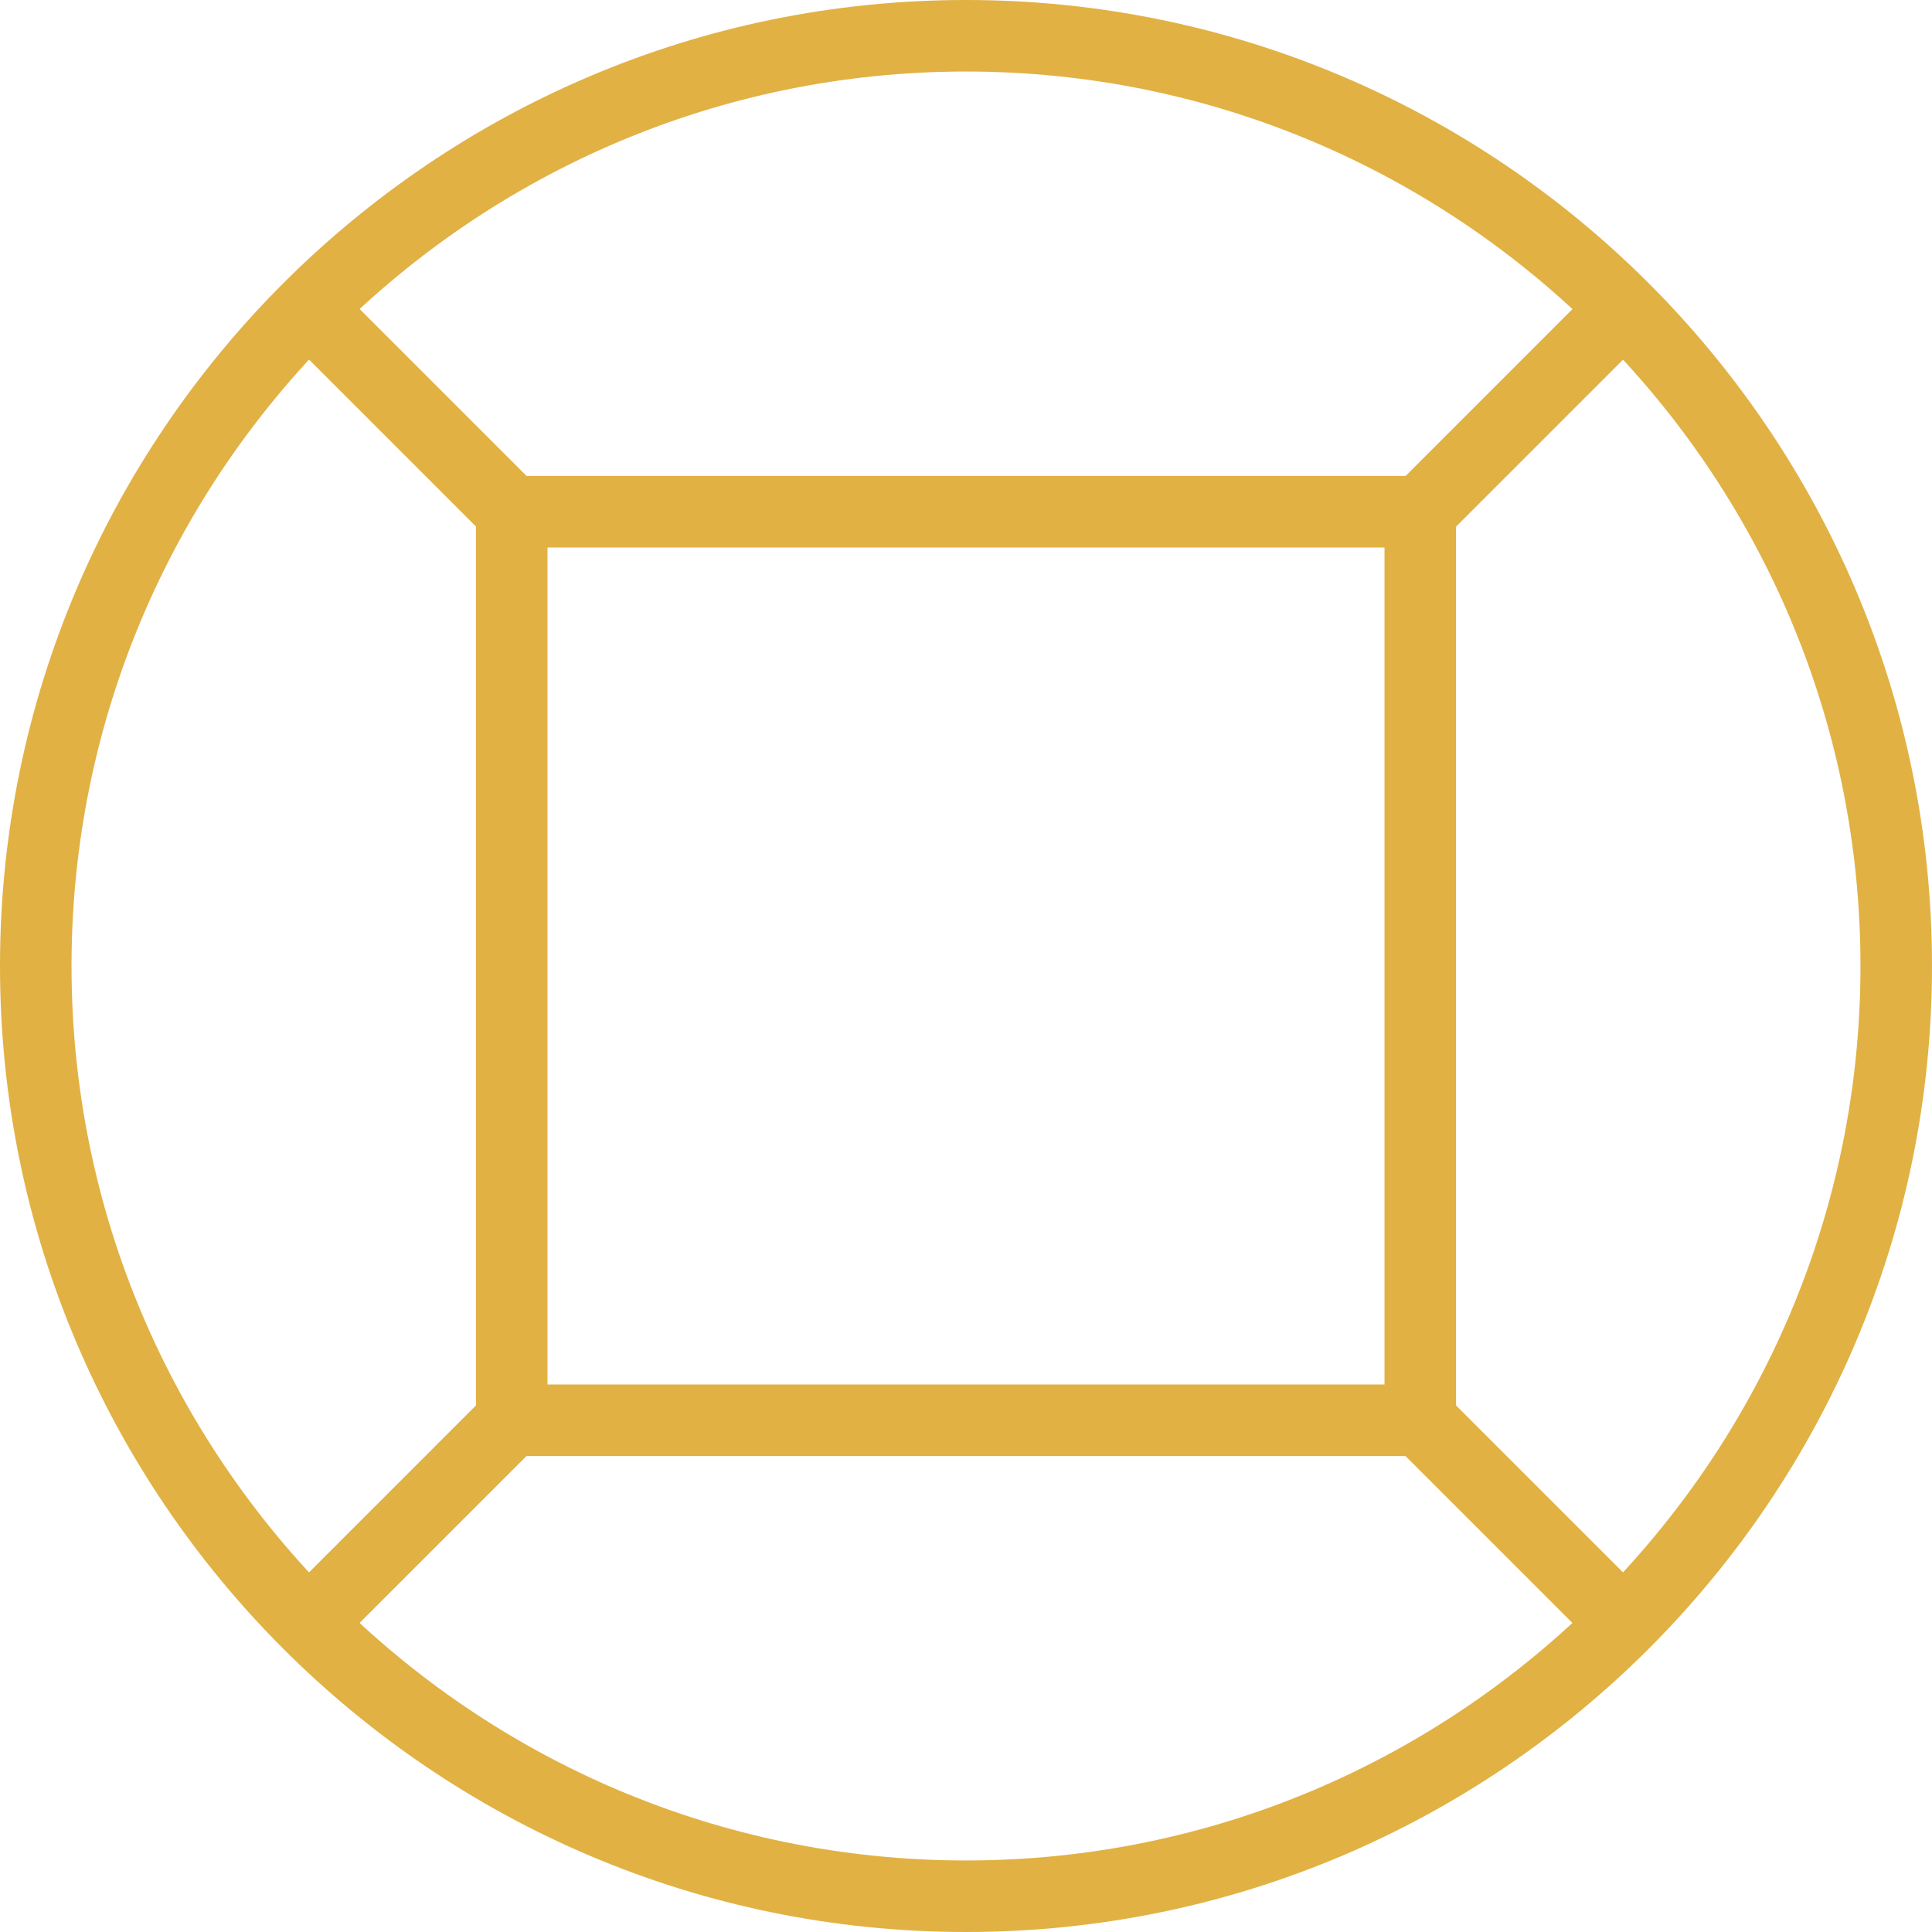 <?xml version="1.0"?>
<svg xmlns="http://www.w3.org/2000/svg" height="324.12" viewBox="0 0 324.12 324.12" width="324.12" fill="#e1b144"><path d="m162.06 324.12c-89.36 0-162.06-72.7-162.06-162.06s72.7-162.06 162.06-162.06 162.06 72.7 162.06 162.06-72.7 162.06-162.06 162.06zm0-312.12c-82.74 0-150.06 67.32-150.06 150.06s67.32 150.06 150.06 150.06 150.06-67.32 150.06-150.06-67.32-150.06-150.06-150.06z" fill="#e1b144"/><path d="m238.27 244.27h-152.42a6 6 0 0 1 -6-6v-152.42a6 6 0 0 1 6-6h152.42a6 6 0 0 1 6 6v152.42a6 6 0 0 1 -6 6zm-146.42-12h140.42v-140.42h-140.42z" fill="#e1b144"/><path d="m238.27 91.85a6 6 0 0 1 -4.21-10.25l34-34a6 6 0 0 1 8.48 8.49l-34 34a6 6 0 0 1 -4.27 1.76z" fill="#e1b144"/><path d="m85.85 91.85a6 6 0 0 1 -4.24-1.76l-34-34a6 6 0 0 1 8.48-8.49l34 34a6 6 0 0 1 -4.24 10.25z" fill="#e1b144"/><path d="m272.31 278.31a6 6 0 0 1 -4.24-1.76l-34-34a6 6 0 0 1 8.48-8.49l34 34a6 6 0 0 1 -4.24 10.25z" fill="#e1b144"/><path d="m51.81 278.31a6 6 0 0 1 -4.24-10.25l34-34a6 6 0 0 1 8.48 8.49l-34 34a6 6 0 0 1 -4.24 1.76z" fill="#e1b144"/></svg>
